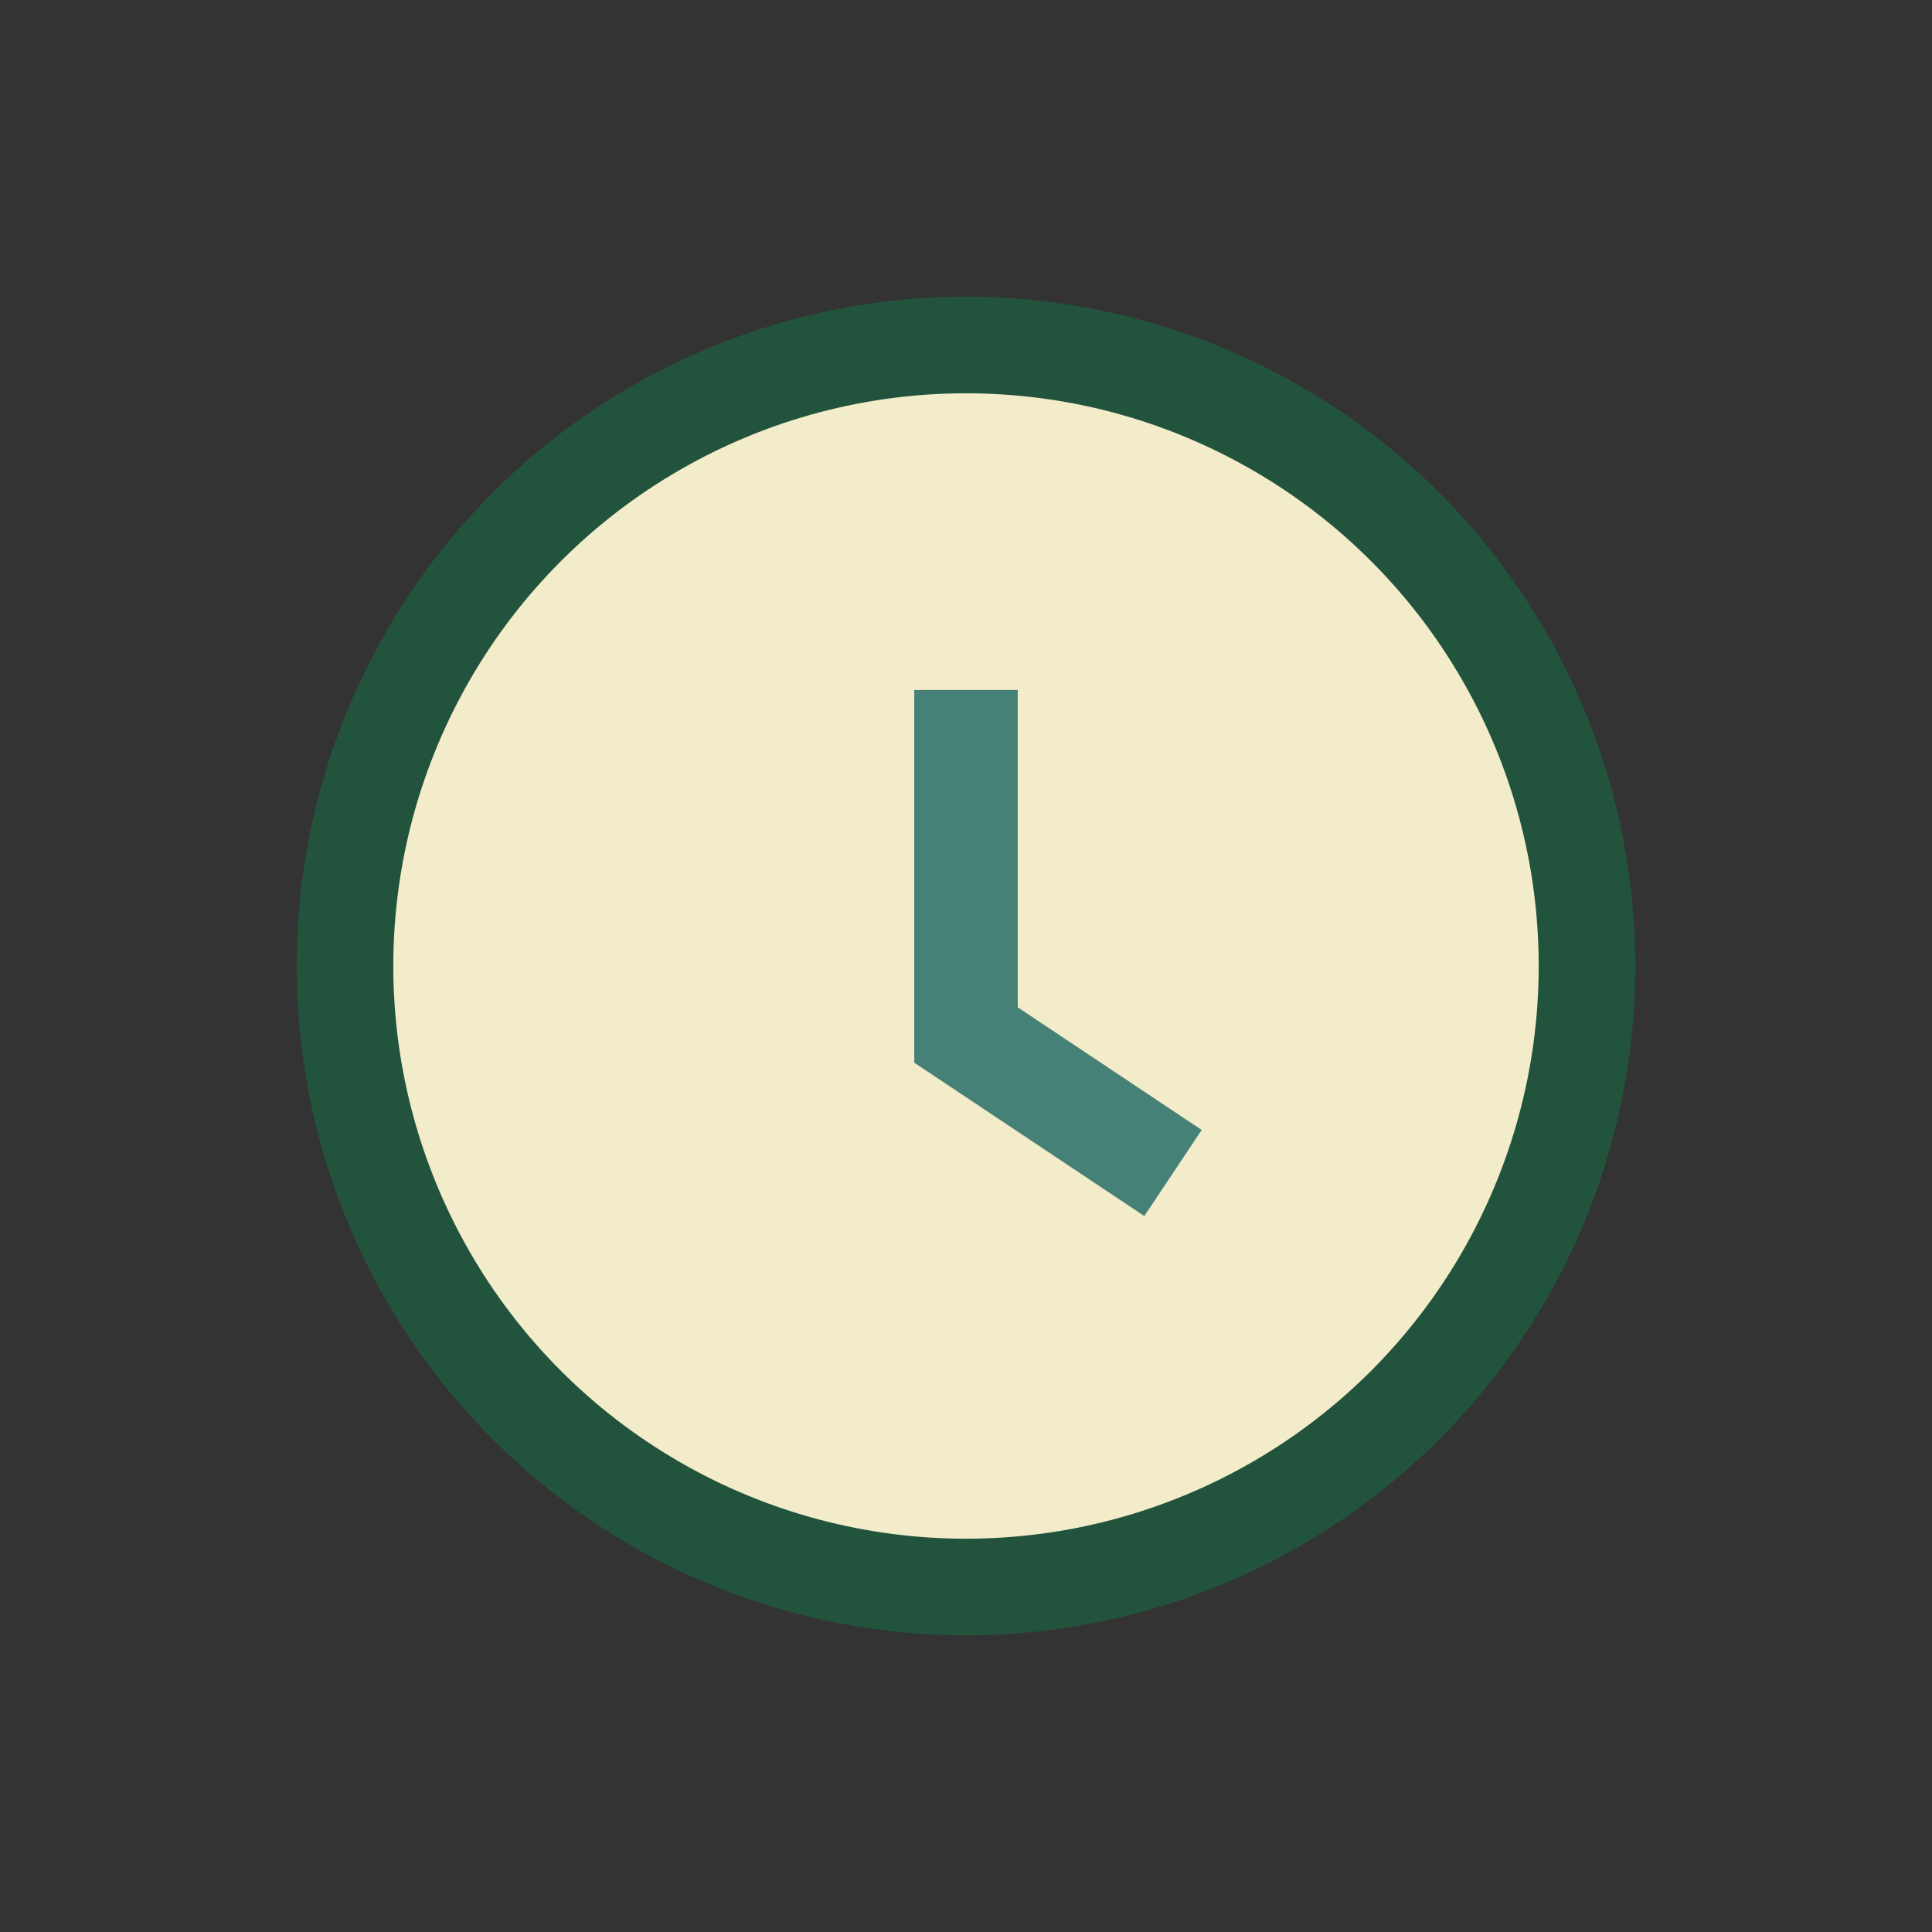 <?xml version="1.0" encoding="UTF-8"?>
<svg xmlns="http://www.w3.org/2000/svg" width="28" height="28" viewBox="0 0 28 28"><rect x="0" y="0" width="28" height="28" fill="#333333" stroke="none"/><circle cx="14" cy="14" r="9" fill="#f3eccb" stroke="#22543d" stroke-width="1.4"/><path d="M14 10v5l3 2" fill="none" stroke="#468178" stroke-width="1.5"/></svg>
